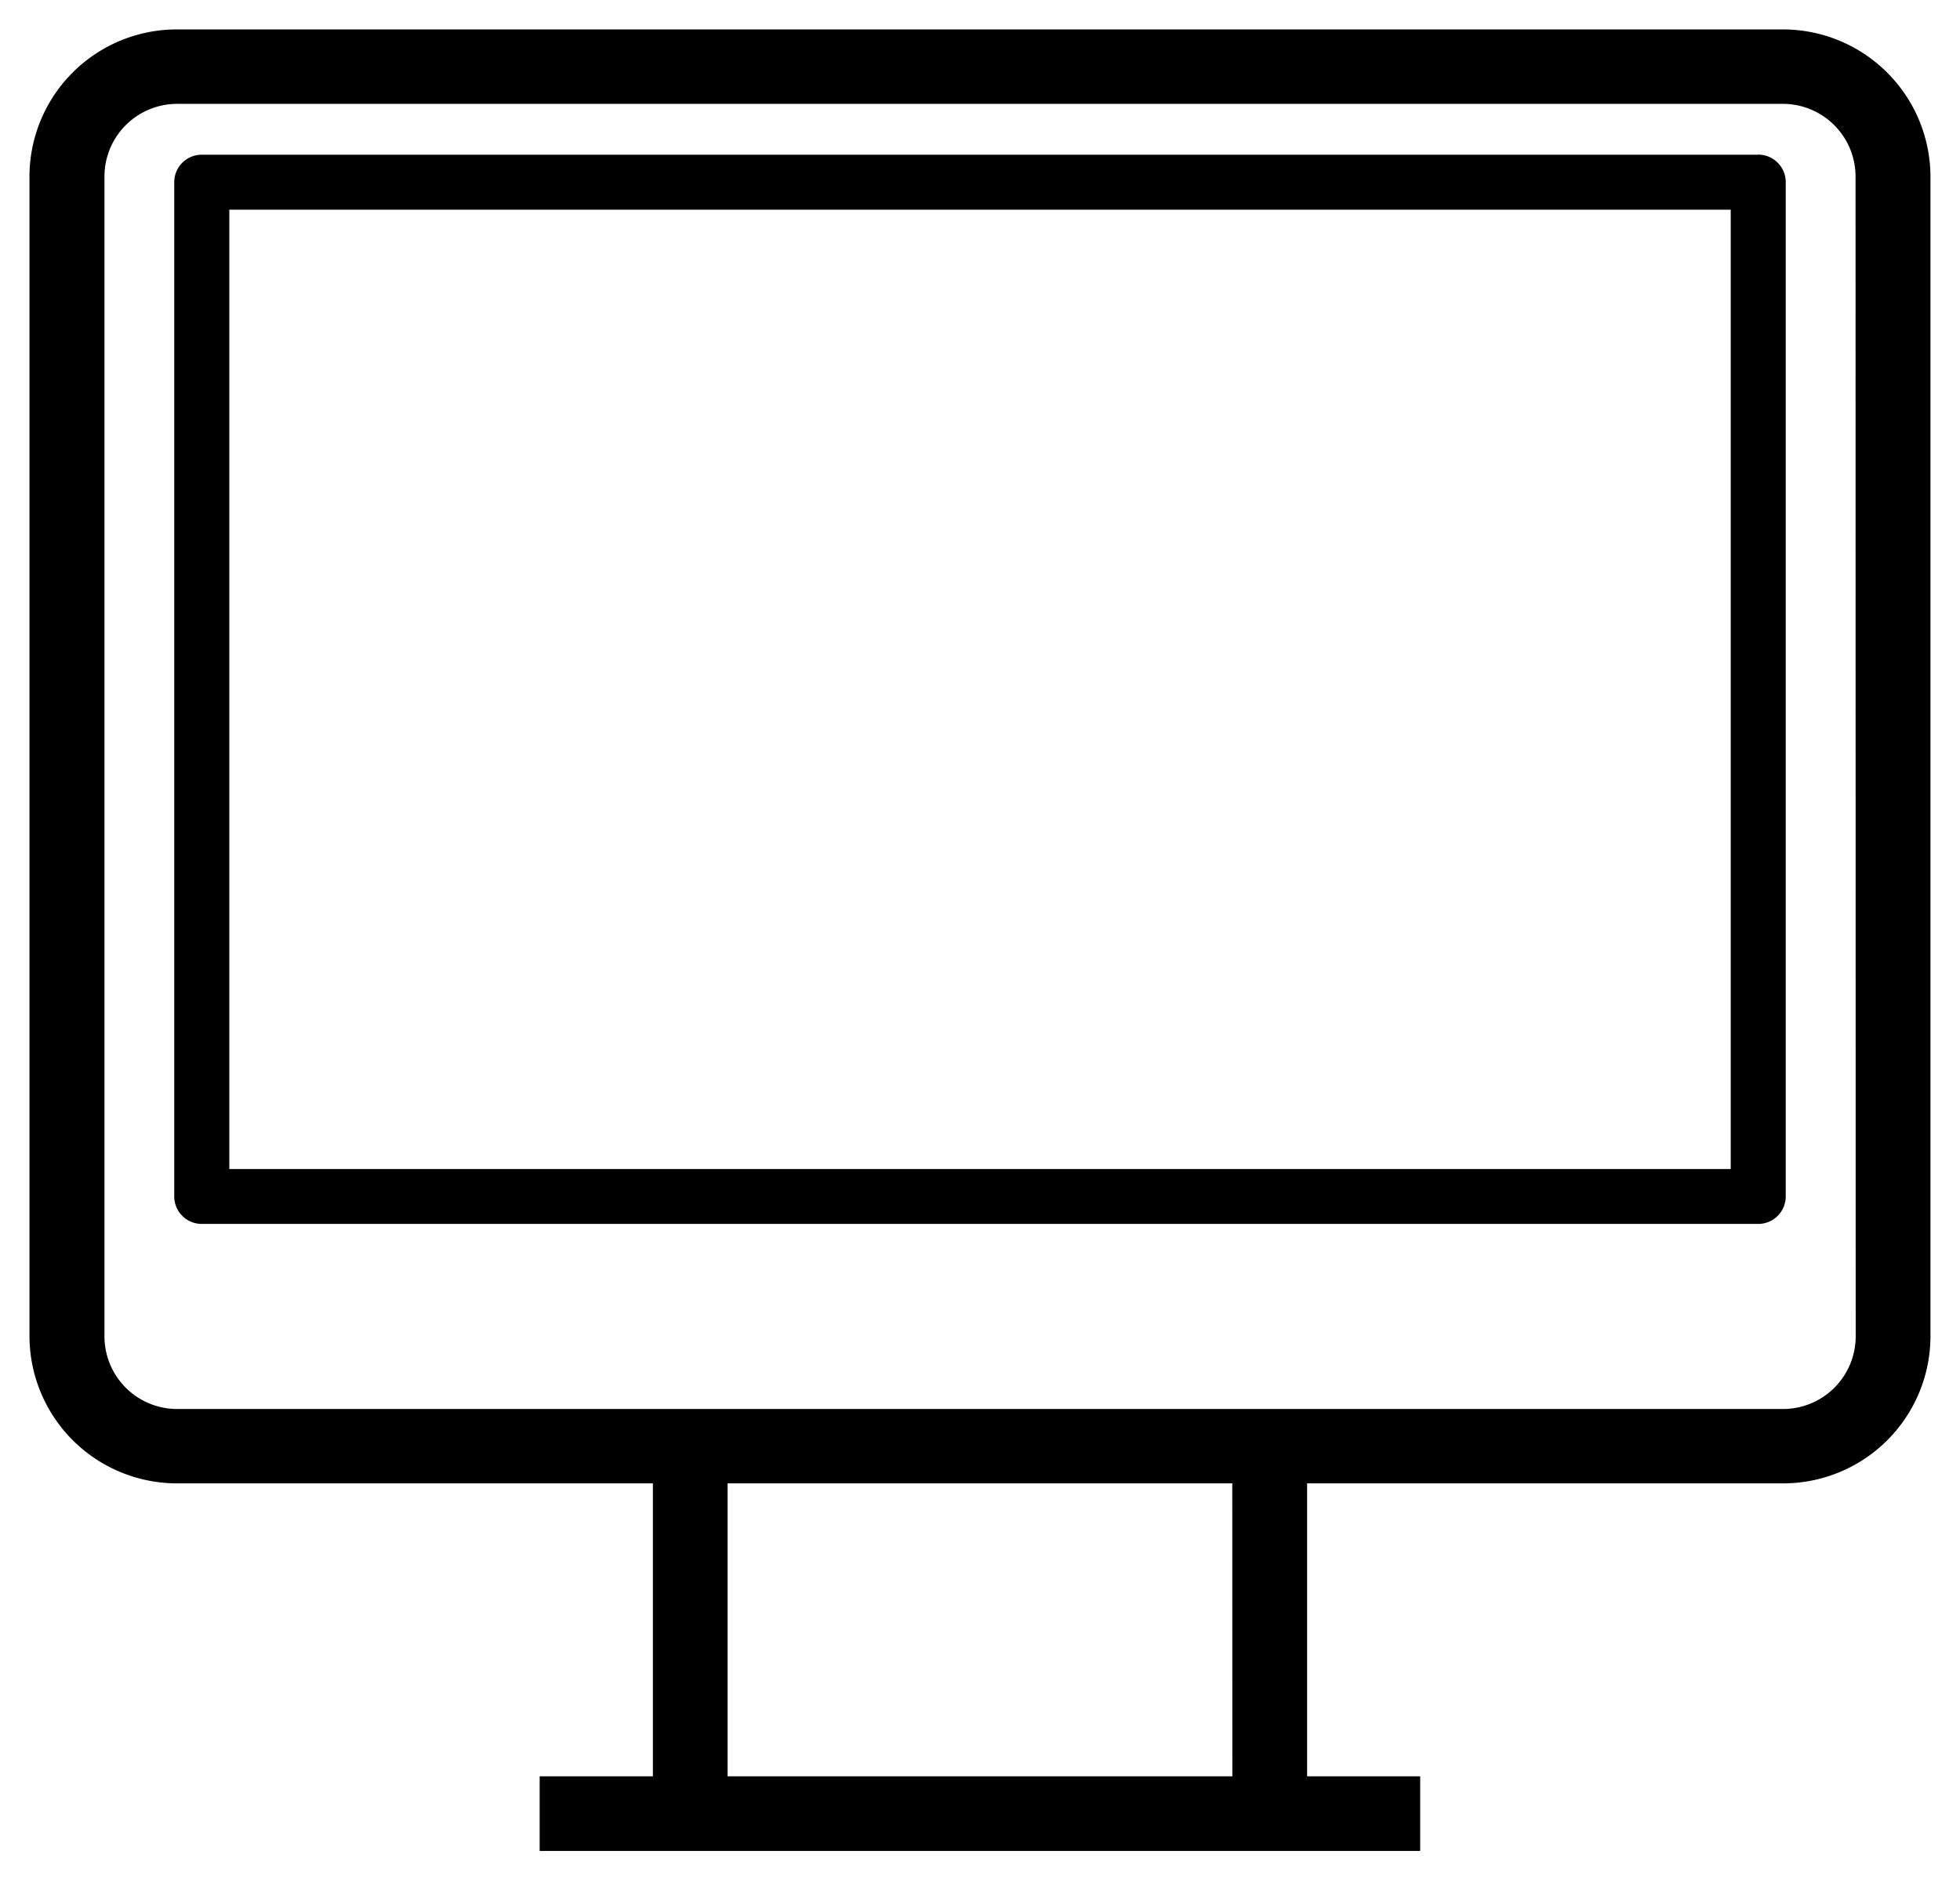 <svg xmlns="http://www.w3.org/2000/svg" xmlns:xlink="http://www.w3.org/1999/xlink" width="49.891" height="47.863" viewBox="0 0 49.891 47.863">
  <defs>
    <clipPath id="clip-path">
      <rect id="Rectangle_10" data-name="Rectangle 10" width="49.891" height="47.863" transform="translate(-1 -1)" fill="none"/>
    </clipPath>
  </defs>
  <g id="Groupe_322" data-name="Groupe 322" transform="translate(1 0.999)">
    <g id="Groupe_321" data-name="Groupe 321" transform="translate(0 0.001)" clip-path="url(#clip-path)">
      <path id="Tracé_334" data-name="Tracé 334" d="M46.486,33.017a2.1,2.1,0,0,1-2.1,2.1H3.509a2.1,2.1,0,0,1-2.1-2.1V3.495a2.1,2.1,0,0,1,2.1-2.1H44.382a2.1,2.1,0,0,1,2.1,2.1ZM30.619,44.467H17.27V36.51H30.617ZM44.382,0H3.507A3.5,3.5,0,0,0,0,3.5V33.015A3.506,3.506,0,0,0,3.507,36.51H15.869v7.957H12.987v1.4H34.9v-1.4H32.022l0-7.957h12.36a3.5,3.5,0,0,0,3.507-3.493V3.495A3.506,3.506,0,0,0,44.384,0Z" transform="translate(0 -0.001)" stroke="#000" stroke-width="0.5"/>
      <path id="Tracé_335" data-name="Tracé 335" d="M41.6,27.512H3.382V3.092H41.6Zm.7-25.819H2.68a.7.7,0,0,0-.7.7V28.21a.7.7,0,0,0,.7.7H42.3a.7.7,0,0,0,.7-.7V2.391a.7.7,0,0,0-.7-.7" transform="translate(1.455 1.245)"/>
    </g>
  </g>
</svg>
